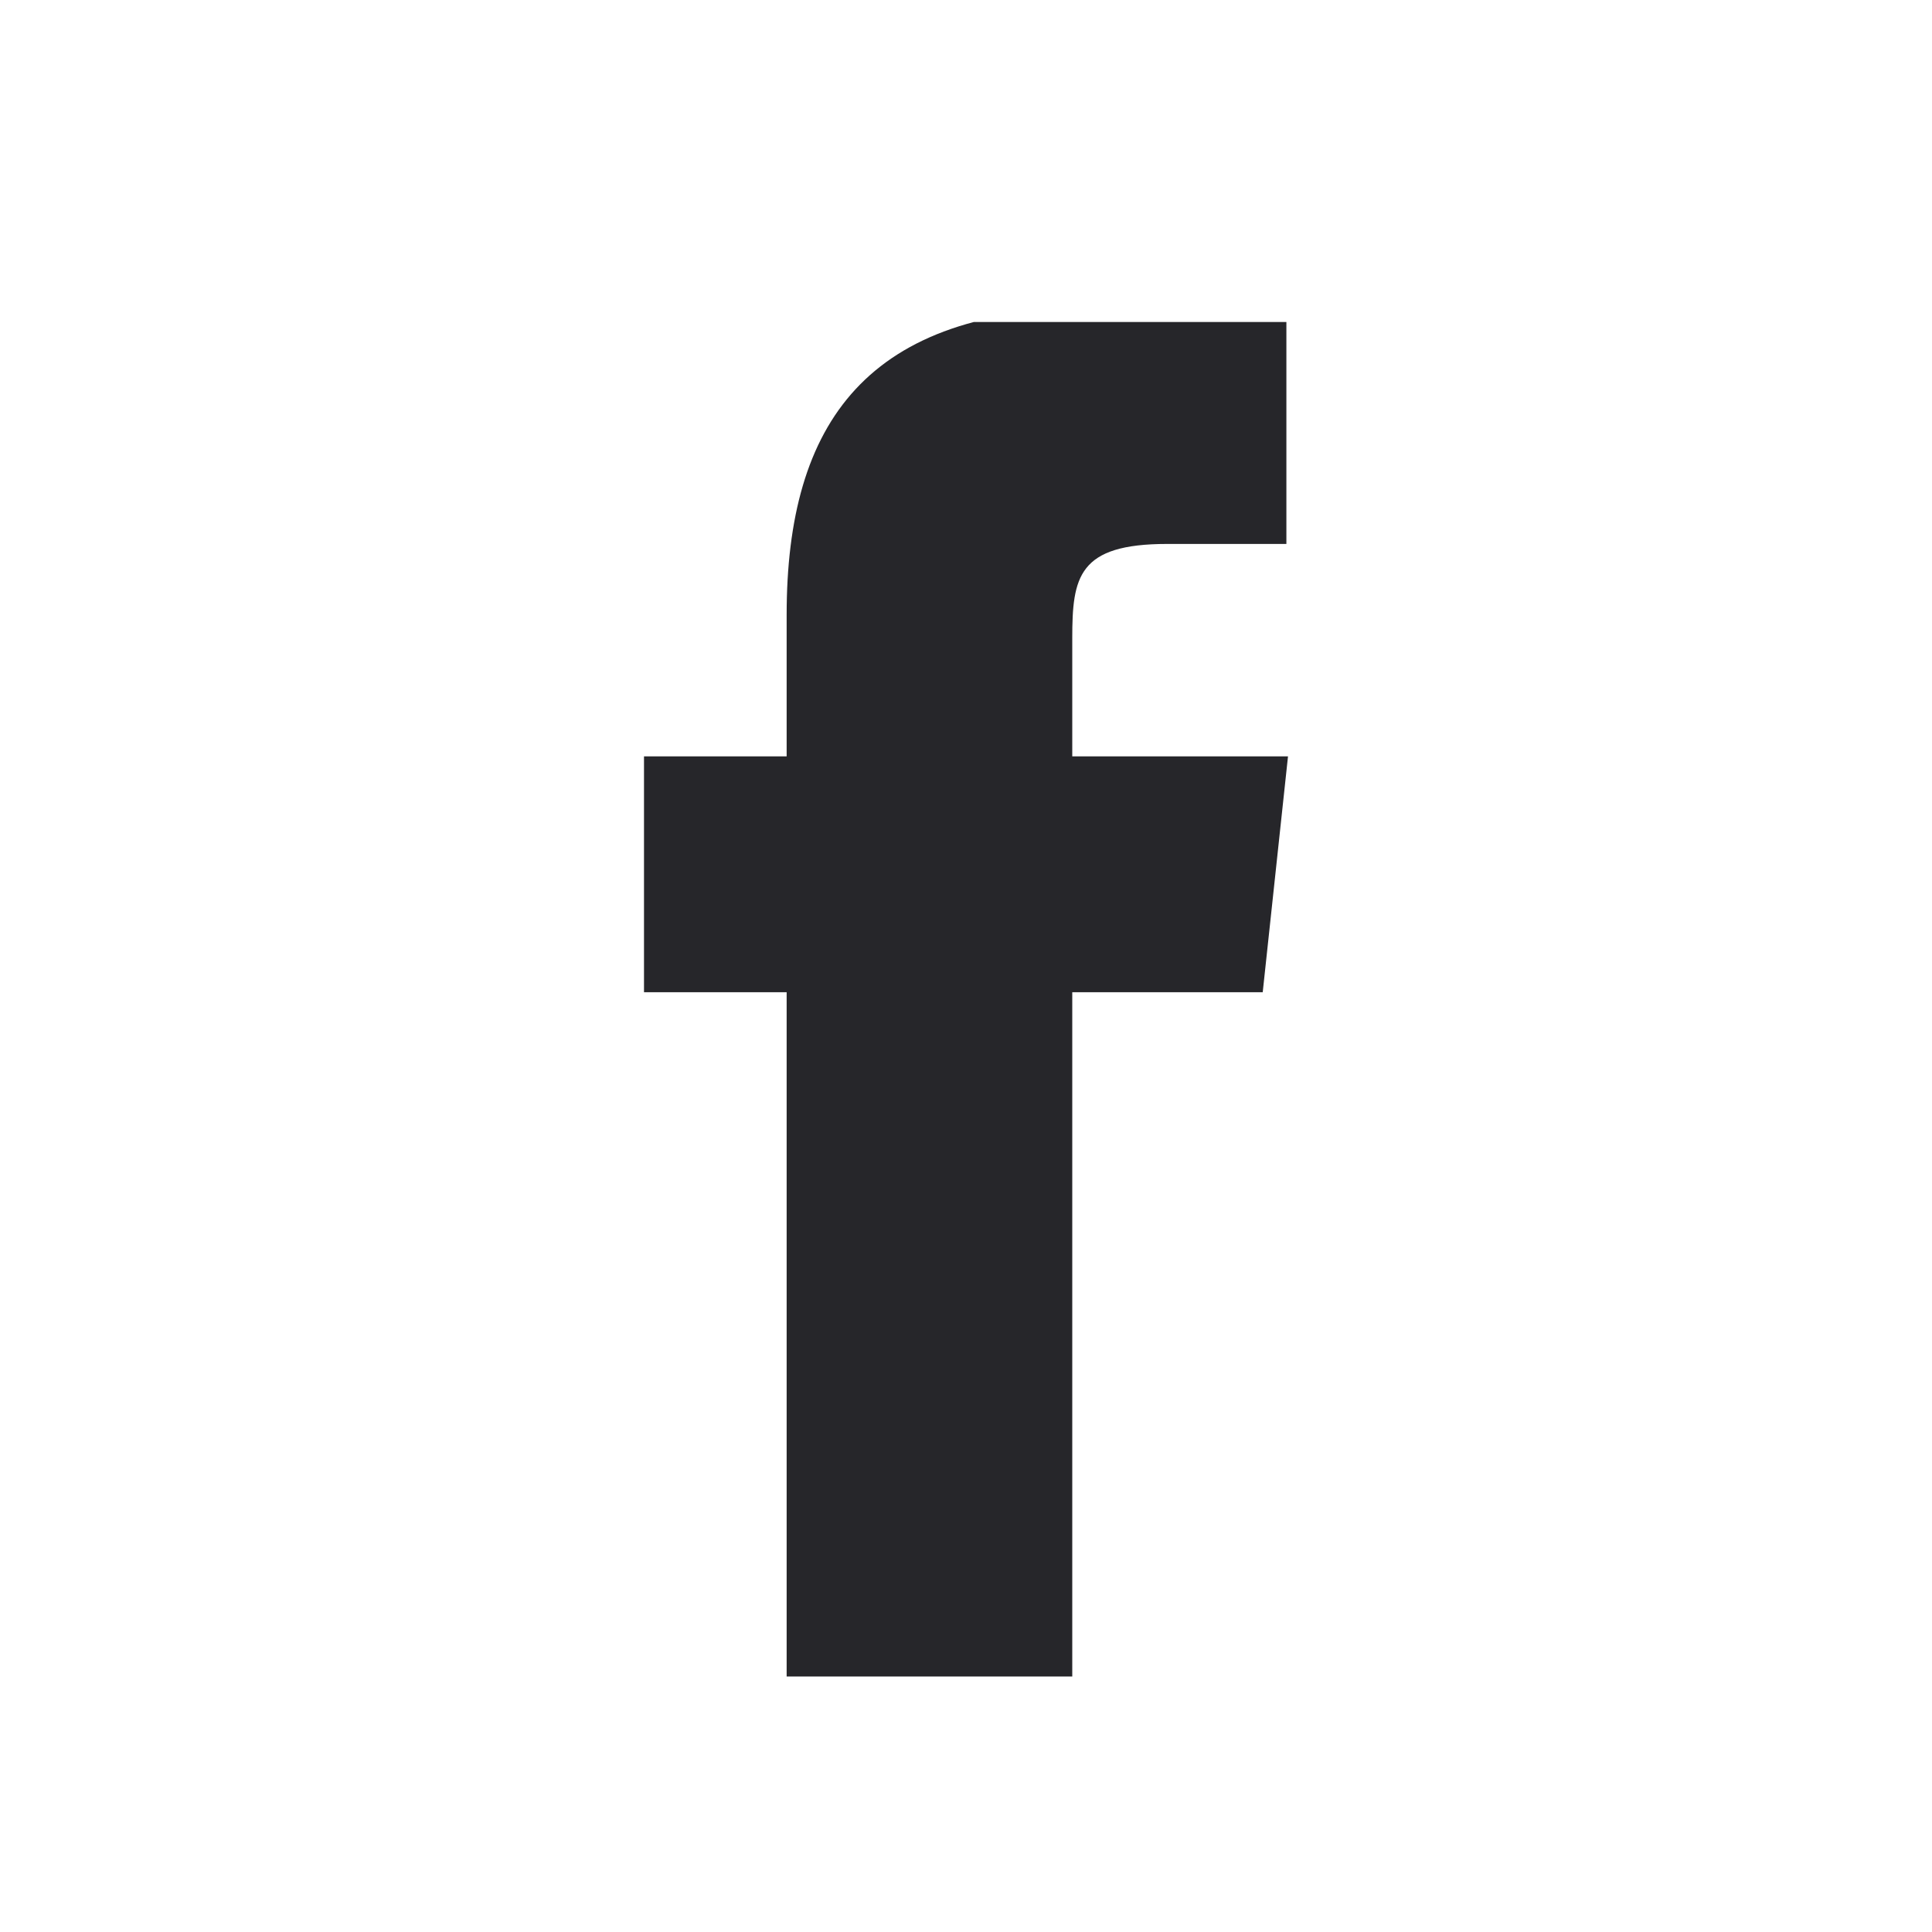 <svg width="24" height="24" viewBox="0 0 24 24" fill="none" xmlns="http://www.w3.org/2000/svg">
<g clip-path="url(#clip0_2425_1104)">
<path d="M13.32 20.826V12.326H15.686L16 9.396H13.32V7.93C13.32 7.166 13.393 6.757 14.5 6.757H15.98V3.826H13.616C10.773 3.826 9.772 5.247 9.772 7.637V9.396H8V12.326H9.772V20.826H13.32Z" fill="#26262A"/>
</g>
<defs>
<clipPath id="clip0_2425_1104">
<rect width="8" height="17" fill="white" transform="translate(8 4)"/>
</clipPath>
</defs>
</svg>
